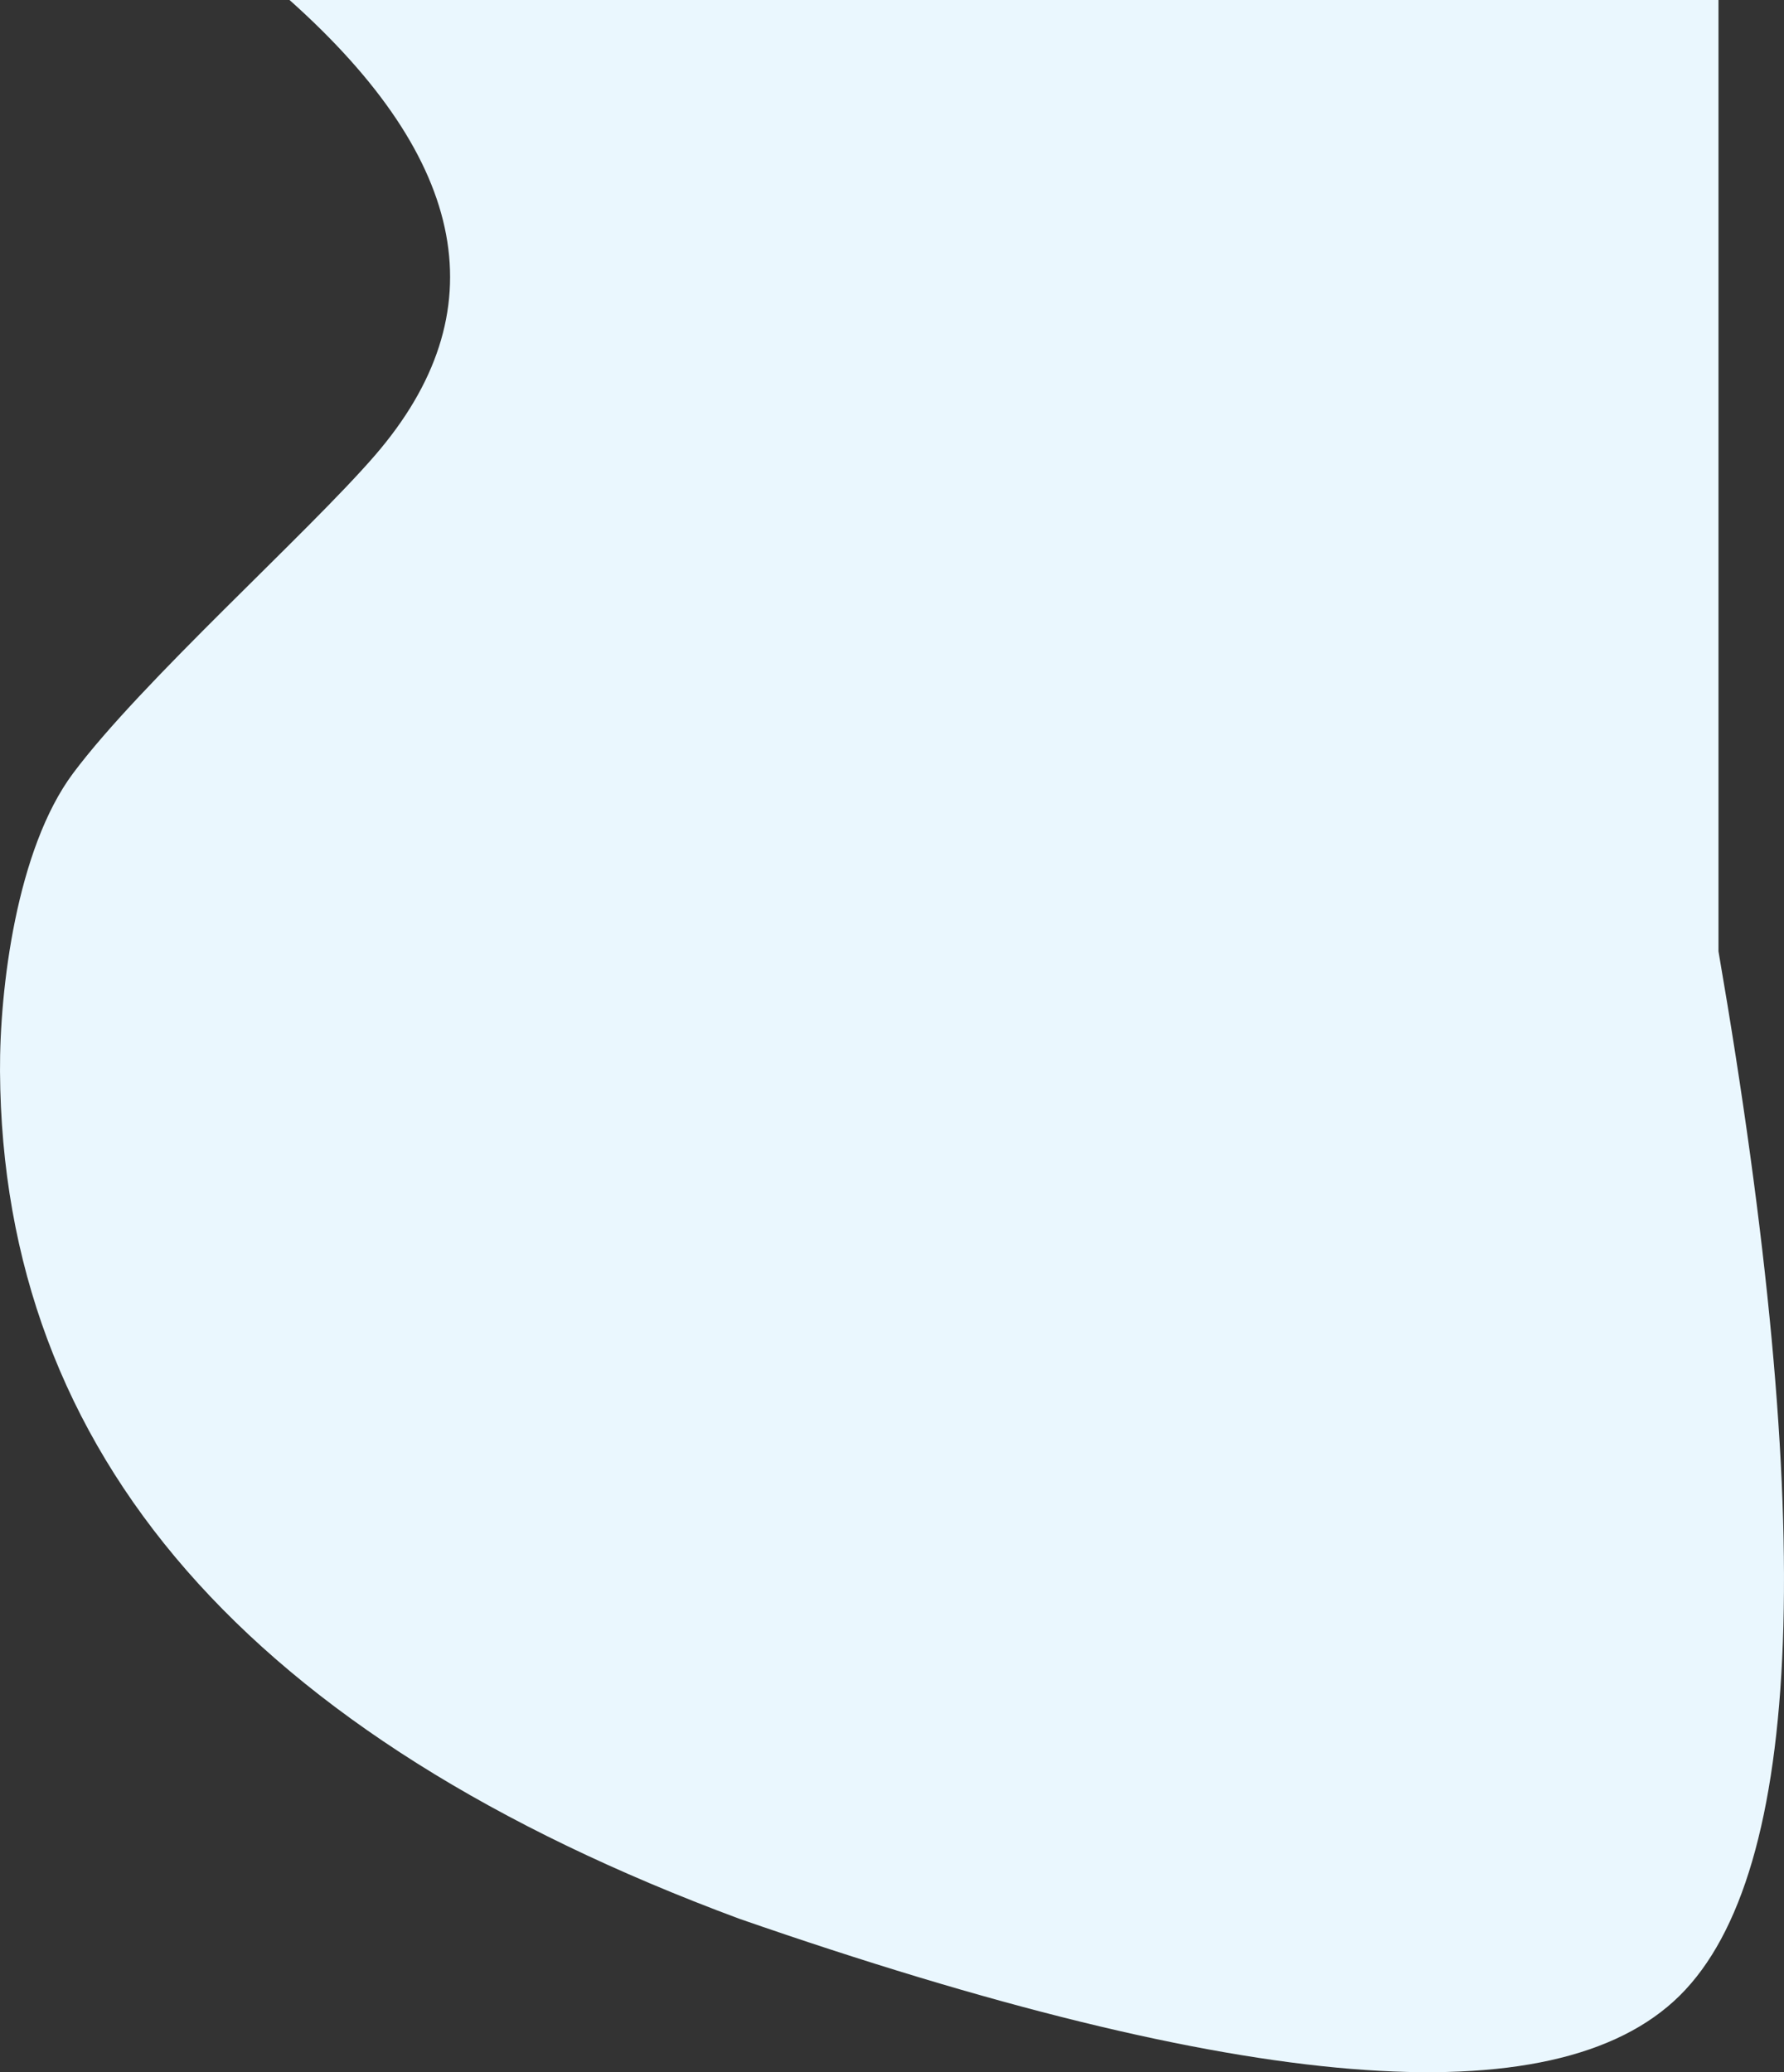 <?xml version="1.0" encoding="UTF-8"?>
<svg width="1122px" height="1303px" viewBox="0 0 1122 1303" version="1.1" xmlns="http://www.w3.org/2000/svg" xmlns:xlink="http://www.w3.org/1999/xlink">
    <rect x="0" y="0" width="1122" height="1303" fill="#333333" stroke="none"/>
    <!-- Generator: Sketch 52.6 (67491) - http://www.bohemiancoding.com/sketch -->
    <title>bg-collection</title>
    <desc>Created with Sketch.</desc>
    <g id="Designs" stroke="none" stroke-width="1" fill="none" fill-rule="evenodd">
        <g id="Artboard" transform="translate(-4736, -2889)" fill="#EAF7FE">
            <g id="bg-collection" transform="translate(4736, 2889)">
                <path d="M182.095,0 L1080.79,0 L1080.79,598.175 C1142.94,958.512 1134.792,1177.422 1056.347,1254.905 C977.901,1332.388 780.759,1316.25 464.919,1206.49 C156.428,1092.033 1.457,914.425 0.007,673.665 C-0.304,622.123 10.367,533.923 45.947,486.253 C88.938,428.654 193.333,335.485 235.789,286.381 C313.383,196.635 295.485,101.175 182.095,0 Z" id="Rectangle-8"></path>
            </g>
        </g>
    </g>
</svg>